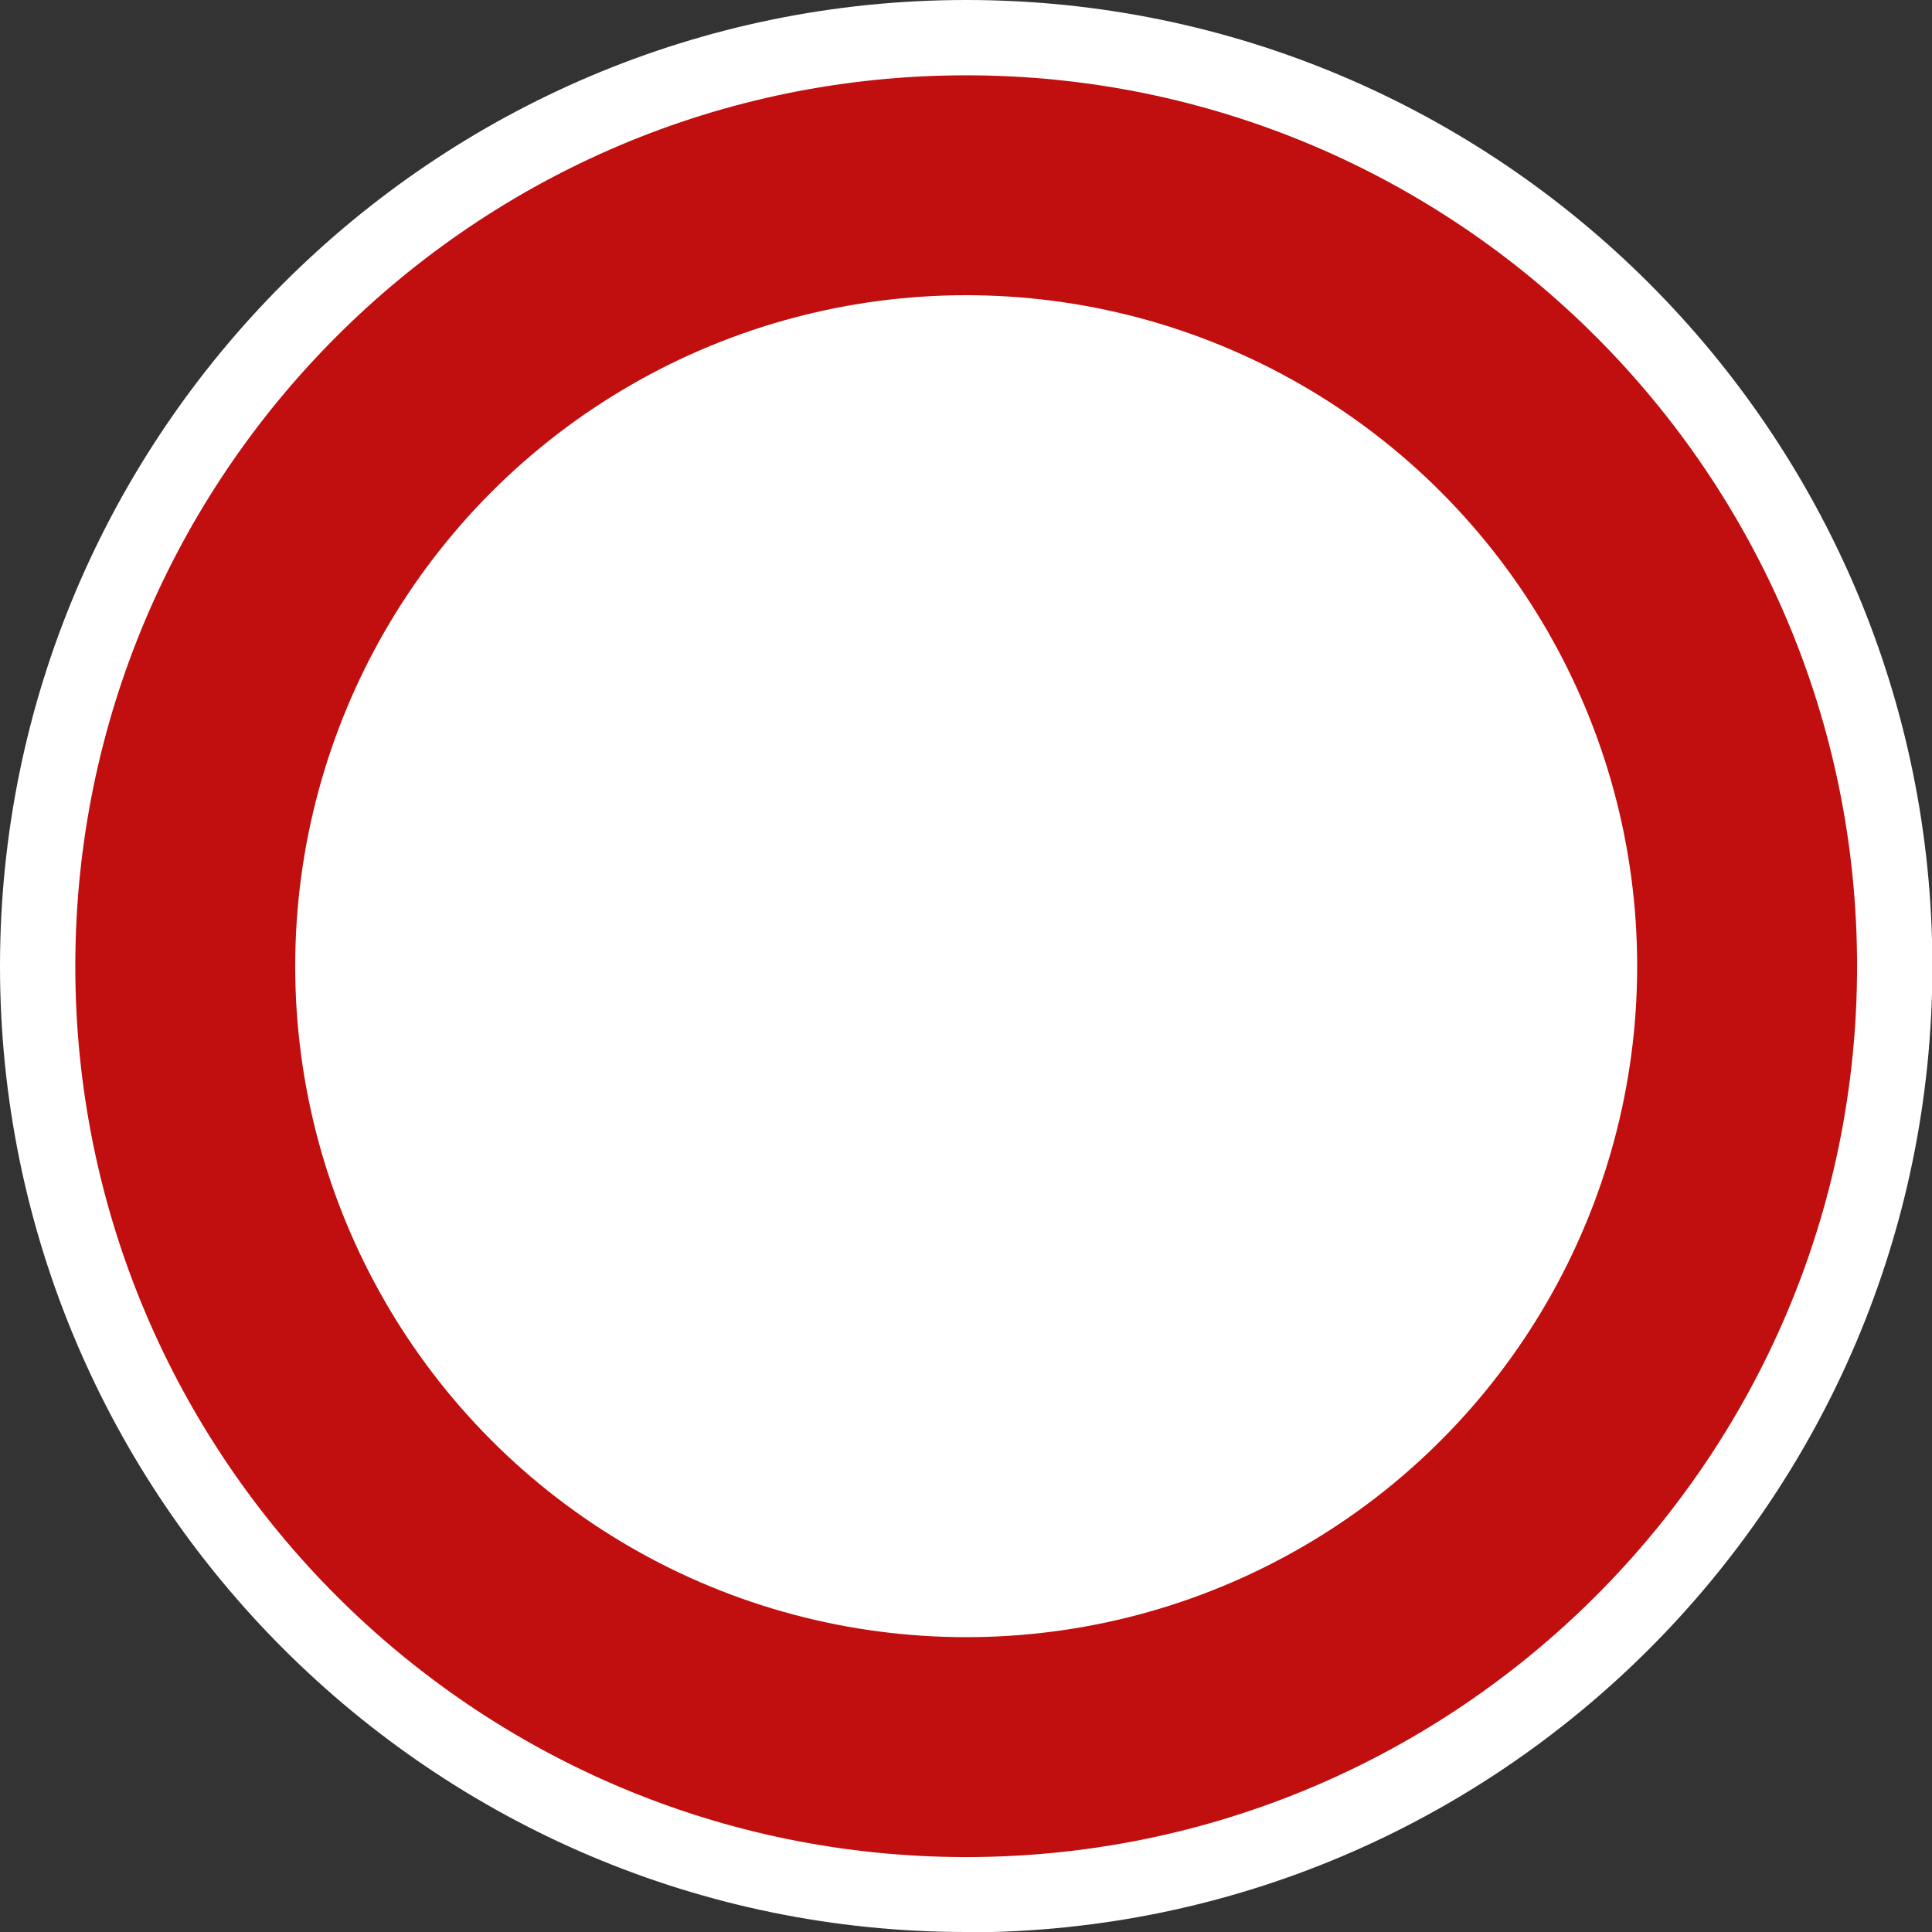 <?xml version="1.0" encoding="UTF-8"?> <svg xmlns="http://www.w3.org/2000/svg" id="Layer_2" data-name="Layer 2" viewBox="0 0 51.31 51.31"><rect x="0" y="0" width="51.31" height="51.31" fill="#333333" stroke="none"/> <defs> <style> .cls-1 { fill: #c10e0e; } .cls-1, .cls-2 { stroke-width: 0px; } .cls-2 { fill: #fff; } </style> </defs> <g id="Layout_1"> <g> <g> <circle class="cls-1" cx="25.66" cy="25.66" r="24.66"></circle> <path class="cls-2" d="M25.66,51.31C11.51,51.31,0,39.8,0,25.66S11.51,0,25.66,0s25.66,11.51,25.66,25.66-11.51,25.66-25.66,25.66ZM25.66,2C12.61,2,2,12.61,2,25.66s10.61,23.66,23.66,23.66,23.66-10.61,23.66-23.66S38.7,2,25.66,2Z"></path> </g> <circle class="cls-2" cx="25.66" cy="25.66" r="17.82"></circle> </g> </g> </svg> 